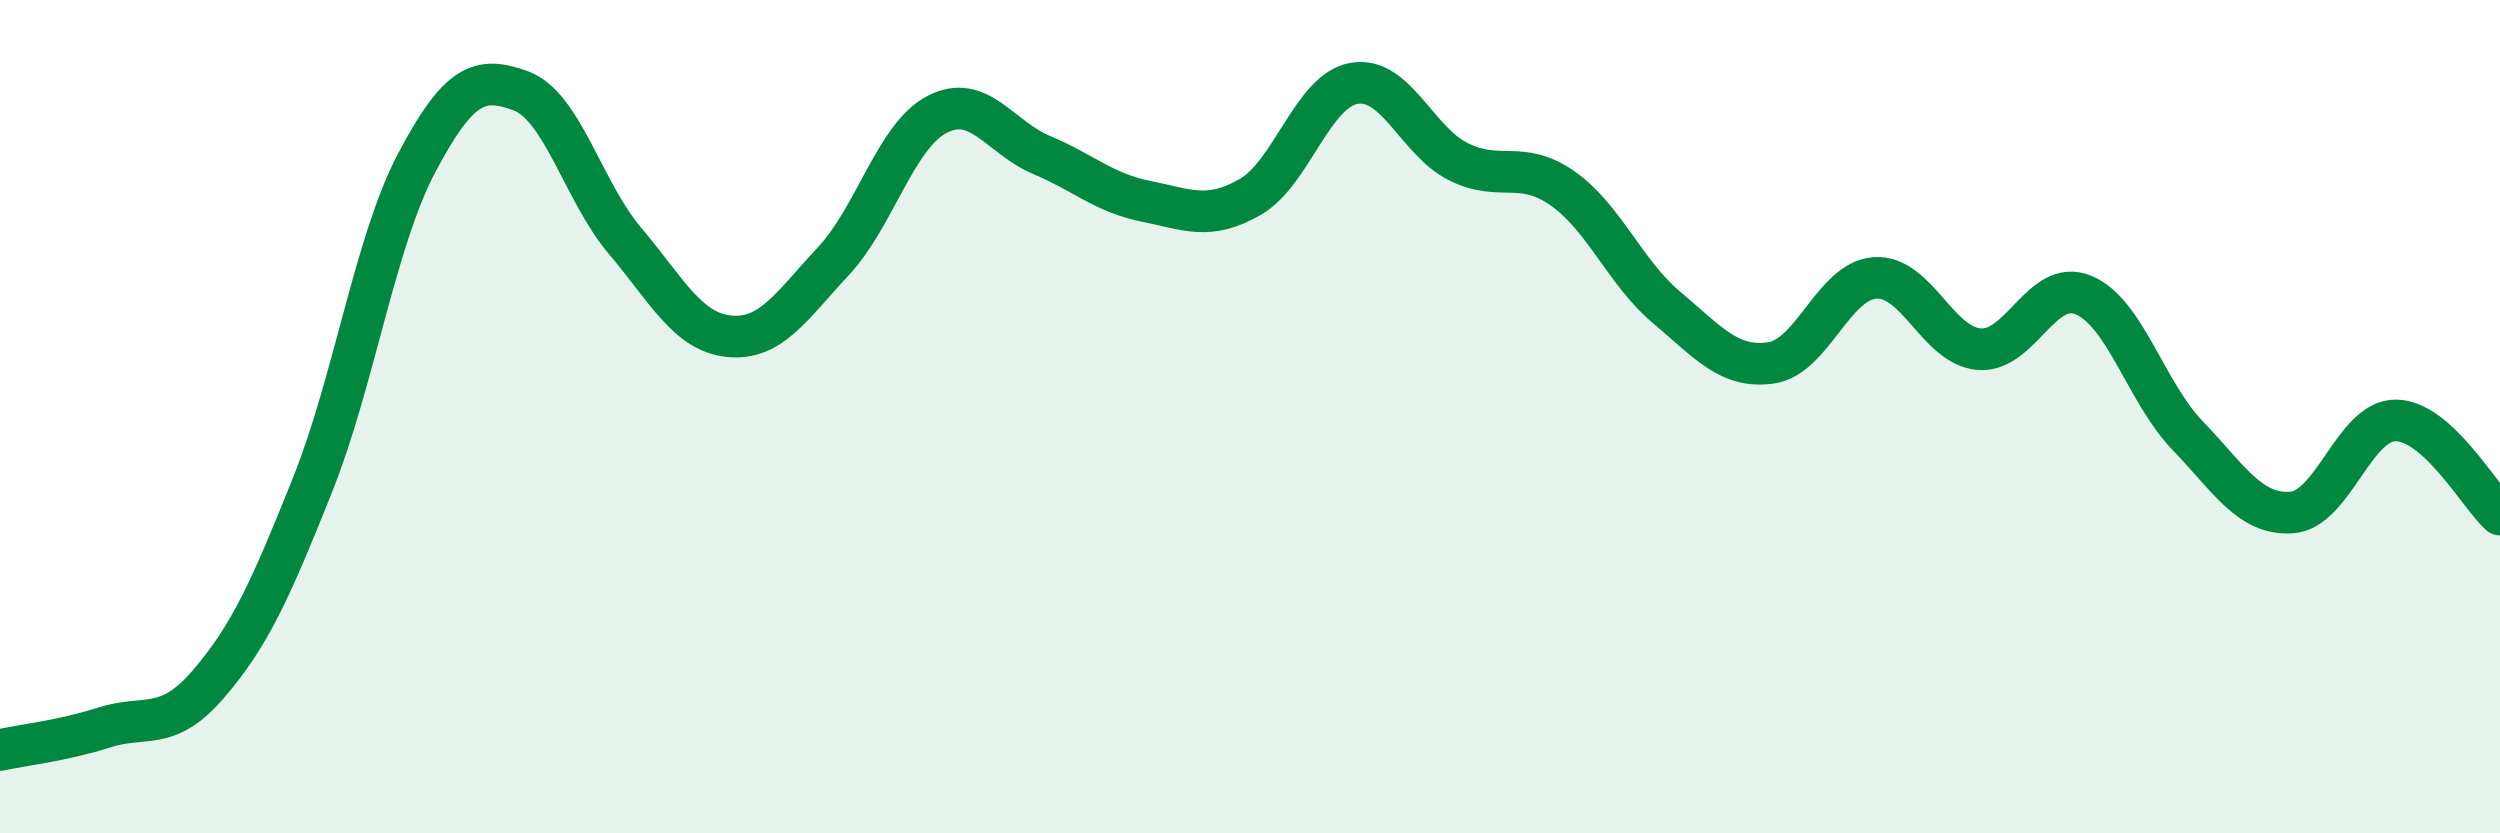 
    <svg width="60" height="20" viewBox="0 0 60 20" xmlns="http://www.w3.org/2000/svg">
      <path
        d="M 0,18 C 0.5,17.89 1.5,17.78 2.5,17.46 C 3.5,17.14 4,17.58 5,16.42 C 6,15.26 6.5,14.14 7.5,11.64 C 8.5,9.14 9,5.8 10,3.91 C 11,2.02 11.5,1.81 12.5,2.18 C 13.5,2.55 14,4.6 15,5.78 C 16,6.96 16.5,7.97 17.5,8.07 C 18.5,8.17 19,7.34 20,6.27 C 21,5.2 21.5,3.25 22.5,2.74 C 23.5,2.23 24,3.3 25,3.72 C 26,4.14 26.5,4.63 27.5,4.83 C 28.5,5.03 29,5.3 30,4.73 C 31,4.16 31.5,2.17 32.5,2 C 33.5,1.83 34,3.38 35,3.88 C 36,4.38 36.5,3.82 37.5,4.52 C 38.5,5.22 39,6.54 40,7.38 C 41,8.22 41.5,8.85 42.5,8.71 C 43.5,8.57 44,6.74 45,6.67 C 46,6.6 46.5,8.3 47.5,8.38 C 48.5,8.46 49,6.67 50,7.08 C 51,7.49 51.5,9.41 52.5,10.45 C 53.5,11.49 54,12.37 55,12.3 C 56,12.23 56.5,10.08 57.5,10.09 C 58.5,10.1 59.5,11.9 60,12.35L60 20L0 20Z"
        fill="#008740"
        opacity="0.1"
        stroke-linecap="round"
        stroke-linejoin="round"
      />
      <path
        d="M 0,18 C 0.5,17.89 1.5,17.78 2.5,17.46 C 3.5,17.14 4,17.58 5,16.42 C 6,15.26 6.5,14.14 7.5,11.64 C 8.5,9.14 9,5.8 10,3.91 C 11,2.02 11.5,1.81 12.5,2.18 C 13.5,2.55 14,4.6 15,5.78 C 16,6.96 16.5,7.97 17.5,8.07 C 18.5,8.17 19,7.34 20,6.27 C 21,5.2 21.5,3.25 22.5,2.74 C 23.5,2.23 24,3.3 25,3.72 C 26,4.14 26.5,4.63 27.5,4.83 C 28.5,5.03 29,5.3 30,4.73 C 31,4.16 31.5,2.17 32.5,2 C 33.5,1.83 34,3.38 35,3.88 C 36,4.38 36.5,3.82 37.5,4.52 C 38.5,5.22 39,6.54 40,7.38 C 41,8.22 41.5,8.85 42.5,8.71 C 43.5,8.57 44,6.74 45,6.67 C 46,6.6 46.5,8.3 47.5,8.38 C 48.5,8.46 49,6.67 50,7.08 C 51,7.49 51.5,9.41 52.5,10.45 C 53.5,11.49 54,12.37 55,12.3 C 56,12.23 56.5,10.08 57.5,10.09 C 58.5,10.1 59.5,11.9 60,12.35"
        stroke="#008740"
        stroke-width="1"
        fill="none"
        stroke-linecap="round"
        stroke-linejoin="round"
      />
    </svg>
  